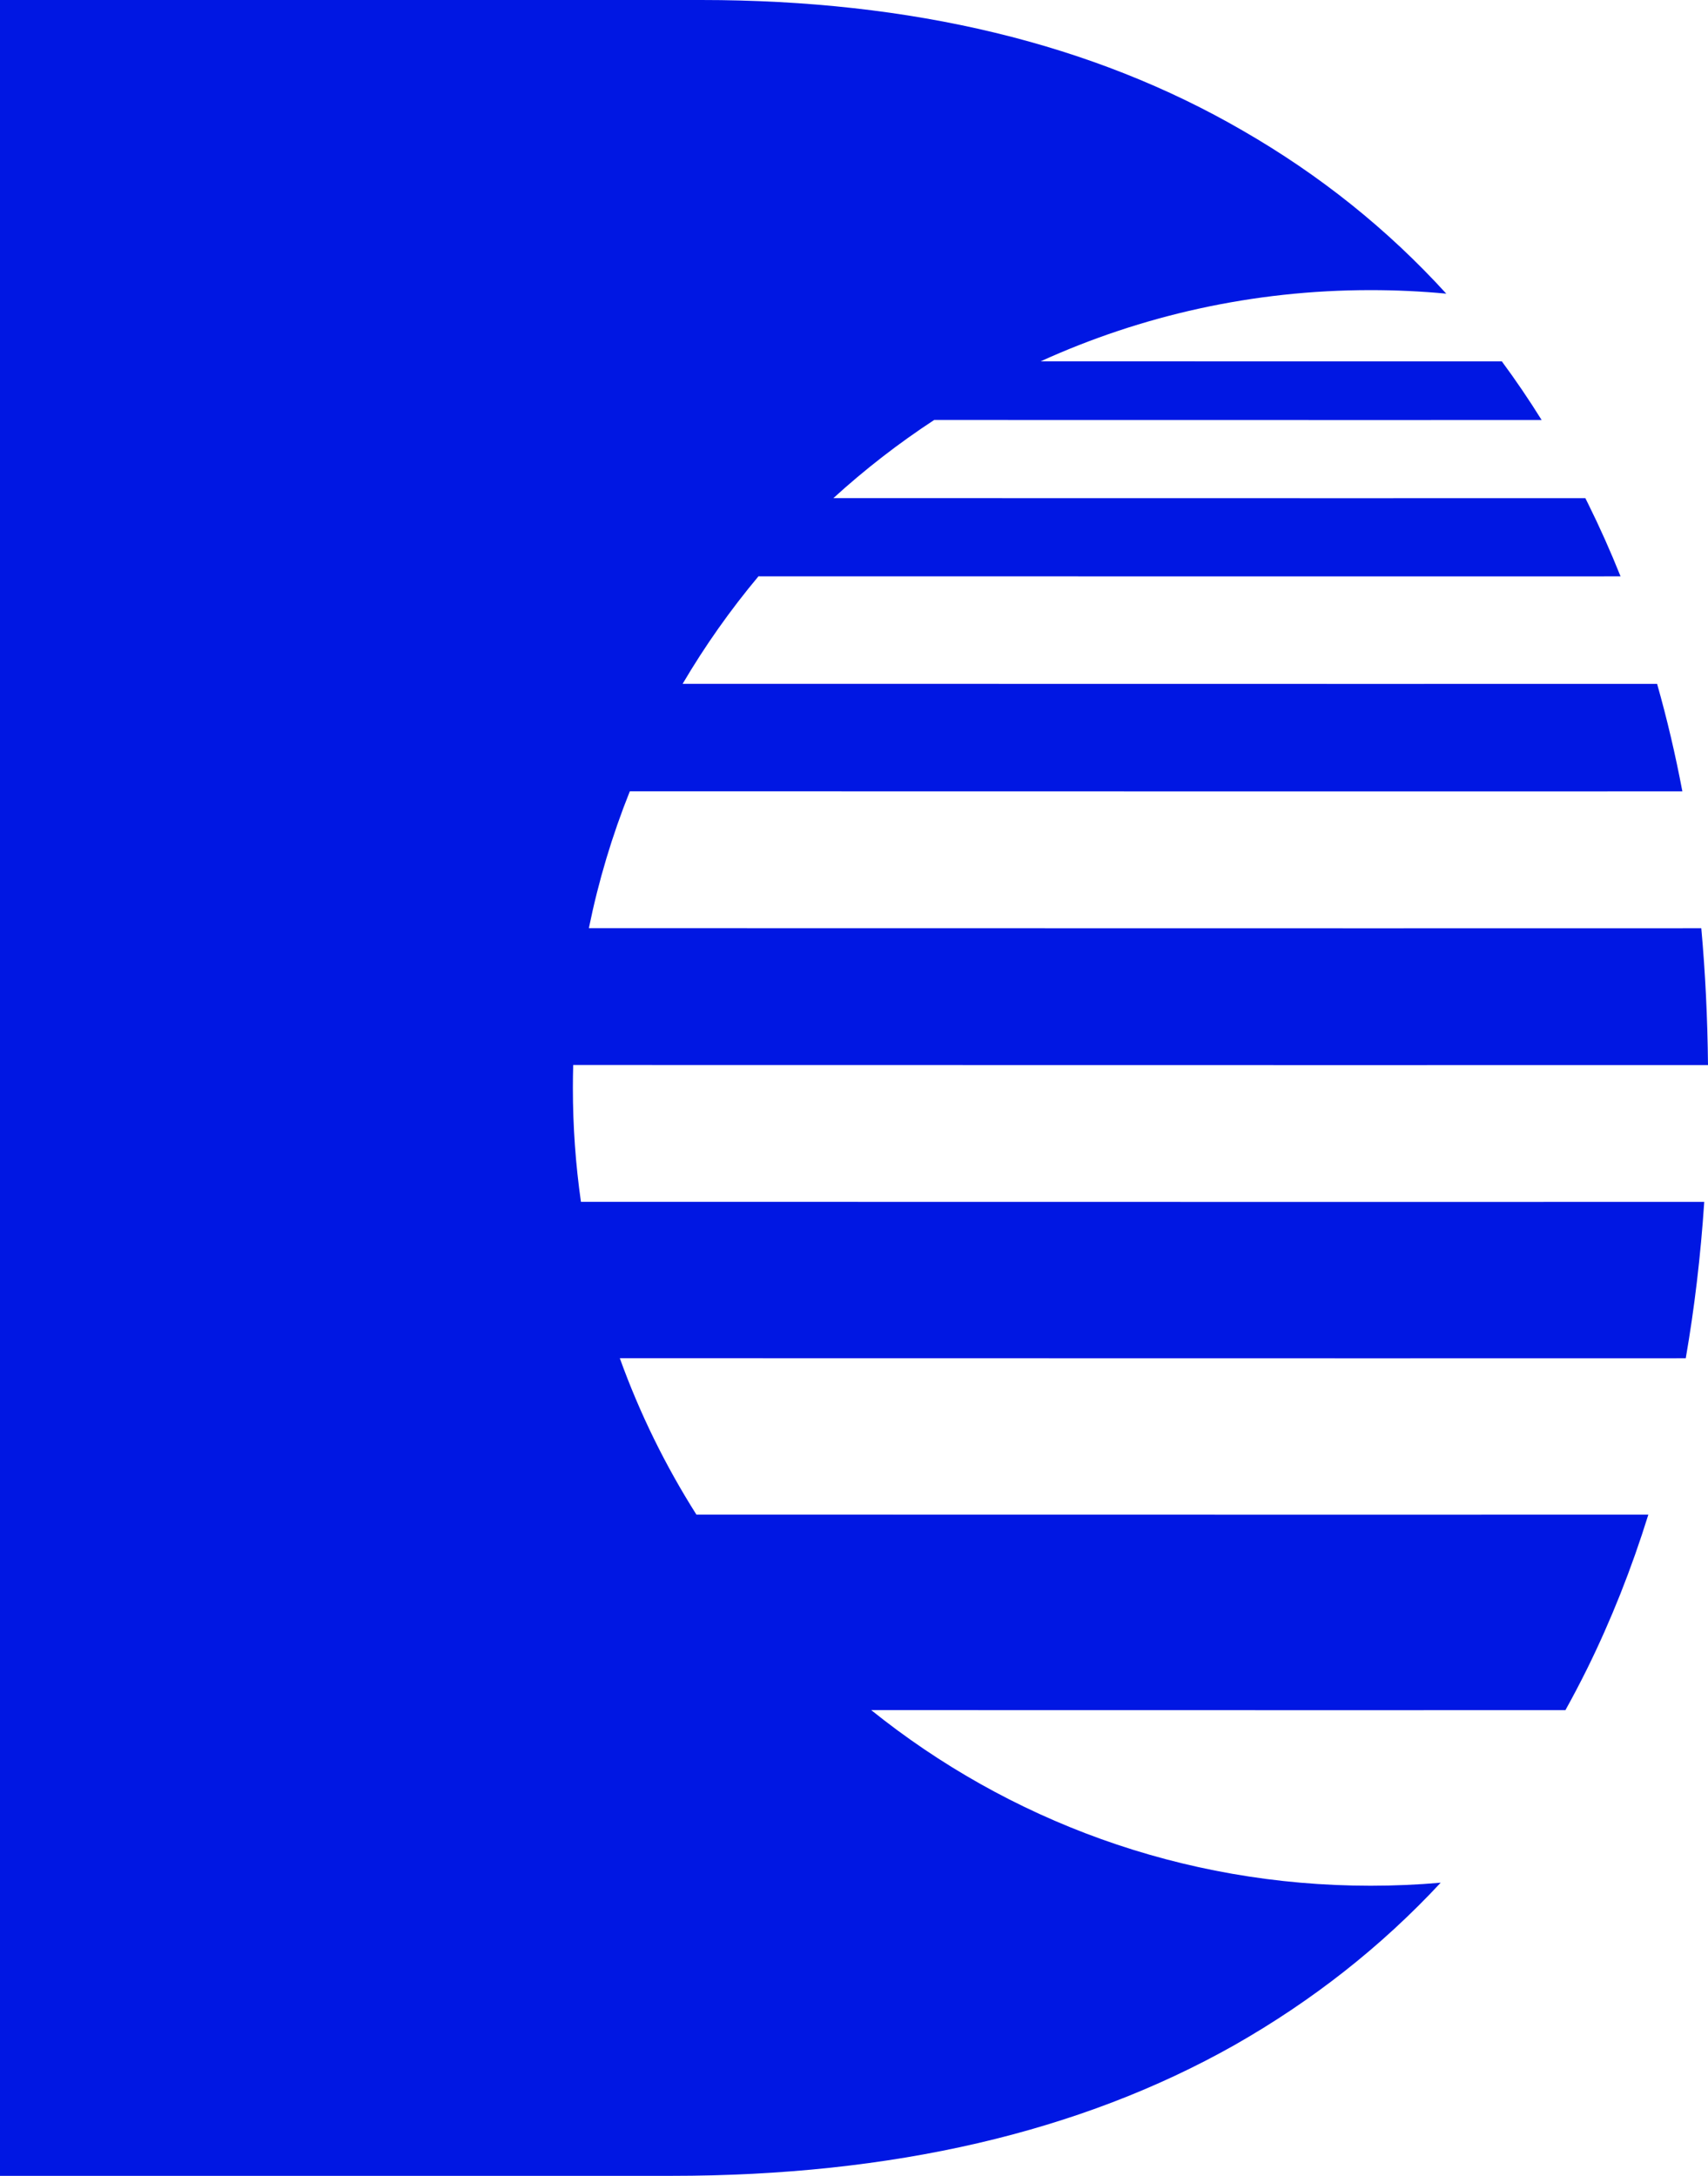 <svg width="230" height="293" viewBox="0 0 230 293" fill="none" xmlns="http://www.w3.org/2000/svg">
<path fill-rule="evenodd" clip-rule="evenodd" d="M0 293H90.403C120.156 293 145.427 287.134 166.216 275.402C176.752 269.409 186.015 262.116 194.004 253.524C190.892 253.795 187.742 253.933 184.559 253.933C159.108 253.933 135.722 245.08 117.317 230.283L185.042 230.294V230.292L210.8 230.289C211.805 228.482 212.773 226.638 213.706 224.757C216.94 218.202 219.694 211.271 221.966 203.964L185.051 203.969V203.97L93.78 203.957C89.614 197.386 86.141 190.332 83.465 182.896L185.042 182.912L227.004 182.905C228.178 176.154 229.008 169.133 229.494 161.846L185.051 161.853L78.23 161.838C77.514 156.828 77.144 151.708 77.144 146.5C77.144 145.467 77.158 144.437 77.187 143.411L185.042 143.427V143.426L230 143.42C229.937 137.088 229.636 130.946 229.097 124.994L185.051 125.001L79.298 124.985C80.592 118.621 82.448 112.461 84.812 106.559L185.042 106.575L226.549 106.568C225.607 101.589 224.472 96.763 223.146 92.091L185.051 92.096L91.923 92.083C94.931 86.972 98.35 82.132 102.134 77.608L185.042 77.62L218.224 77.614C216.881 74.256 215.422 70.989 213.849 67.814C213.728 67.57 213.608 67.327 213.486 67.085L185.051 67.09V67.091L112.222 67.08C116.452 63.223 120.993 59.699 125.801 56.551L185.042 56.56L207.596 56.556C205.897 53.829 204.111 51.197 202.236 48.66L185.051 48.662L140.135 48.656C153.674 42.497 168.717 39.067 184.559 39.067C187.999 39.067 191.4 39.228 194.756 39.544C186.868 30.885 177.736 23.569 167.36 17.597C147.144 5.866 122.826 0 94.408 0H0V293Z" fill="#0017E3"/>
</svg>
